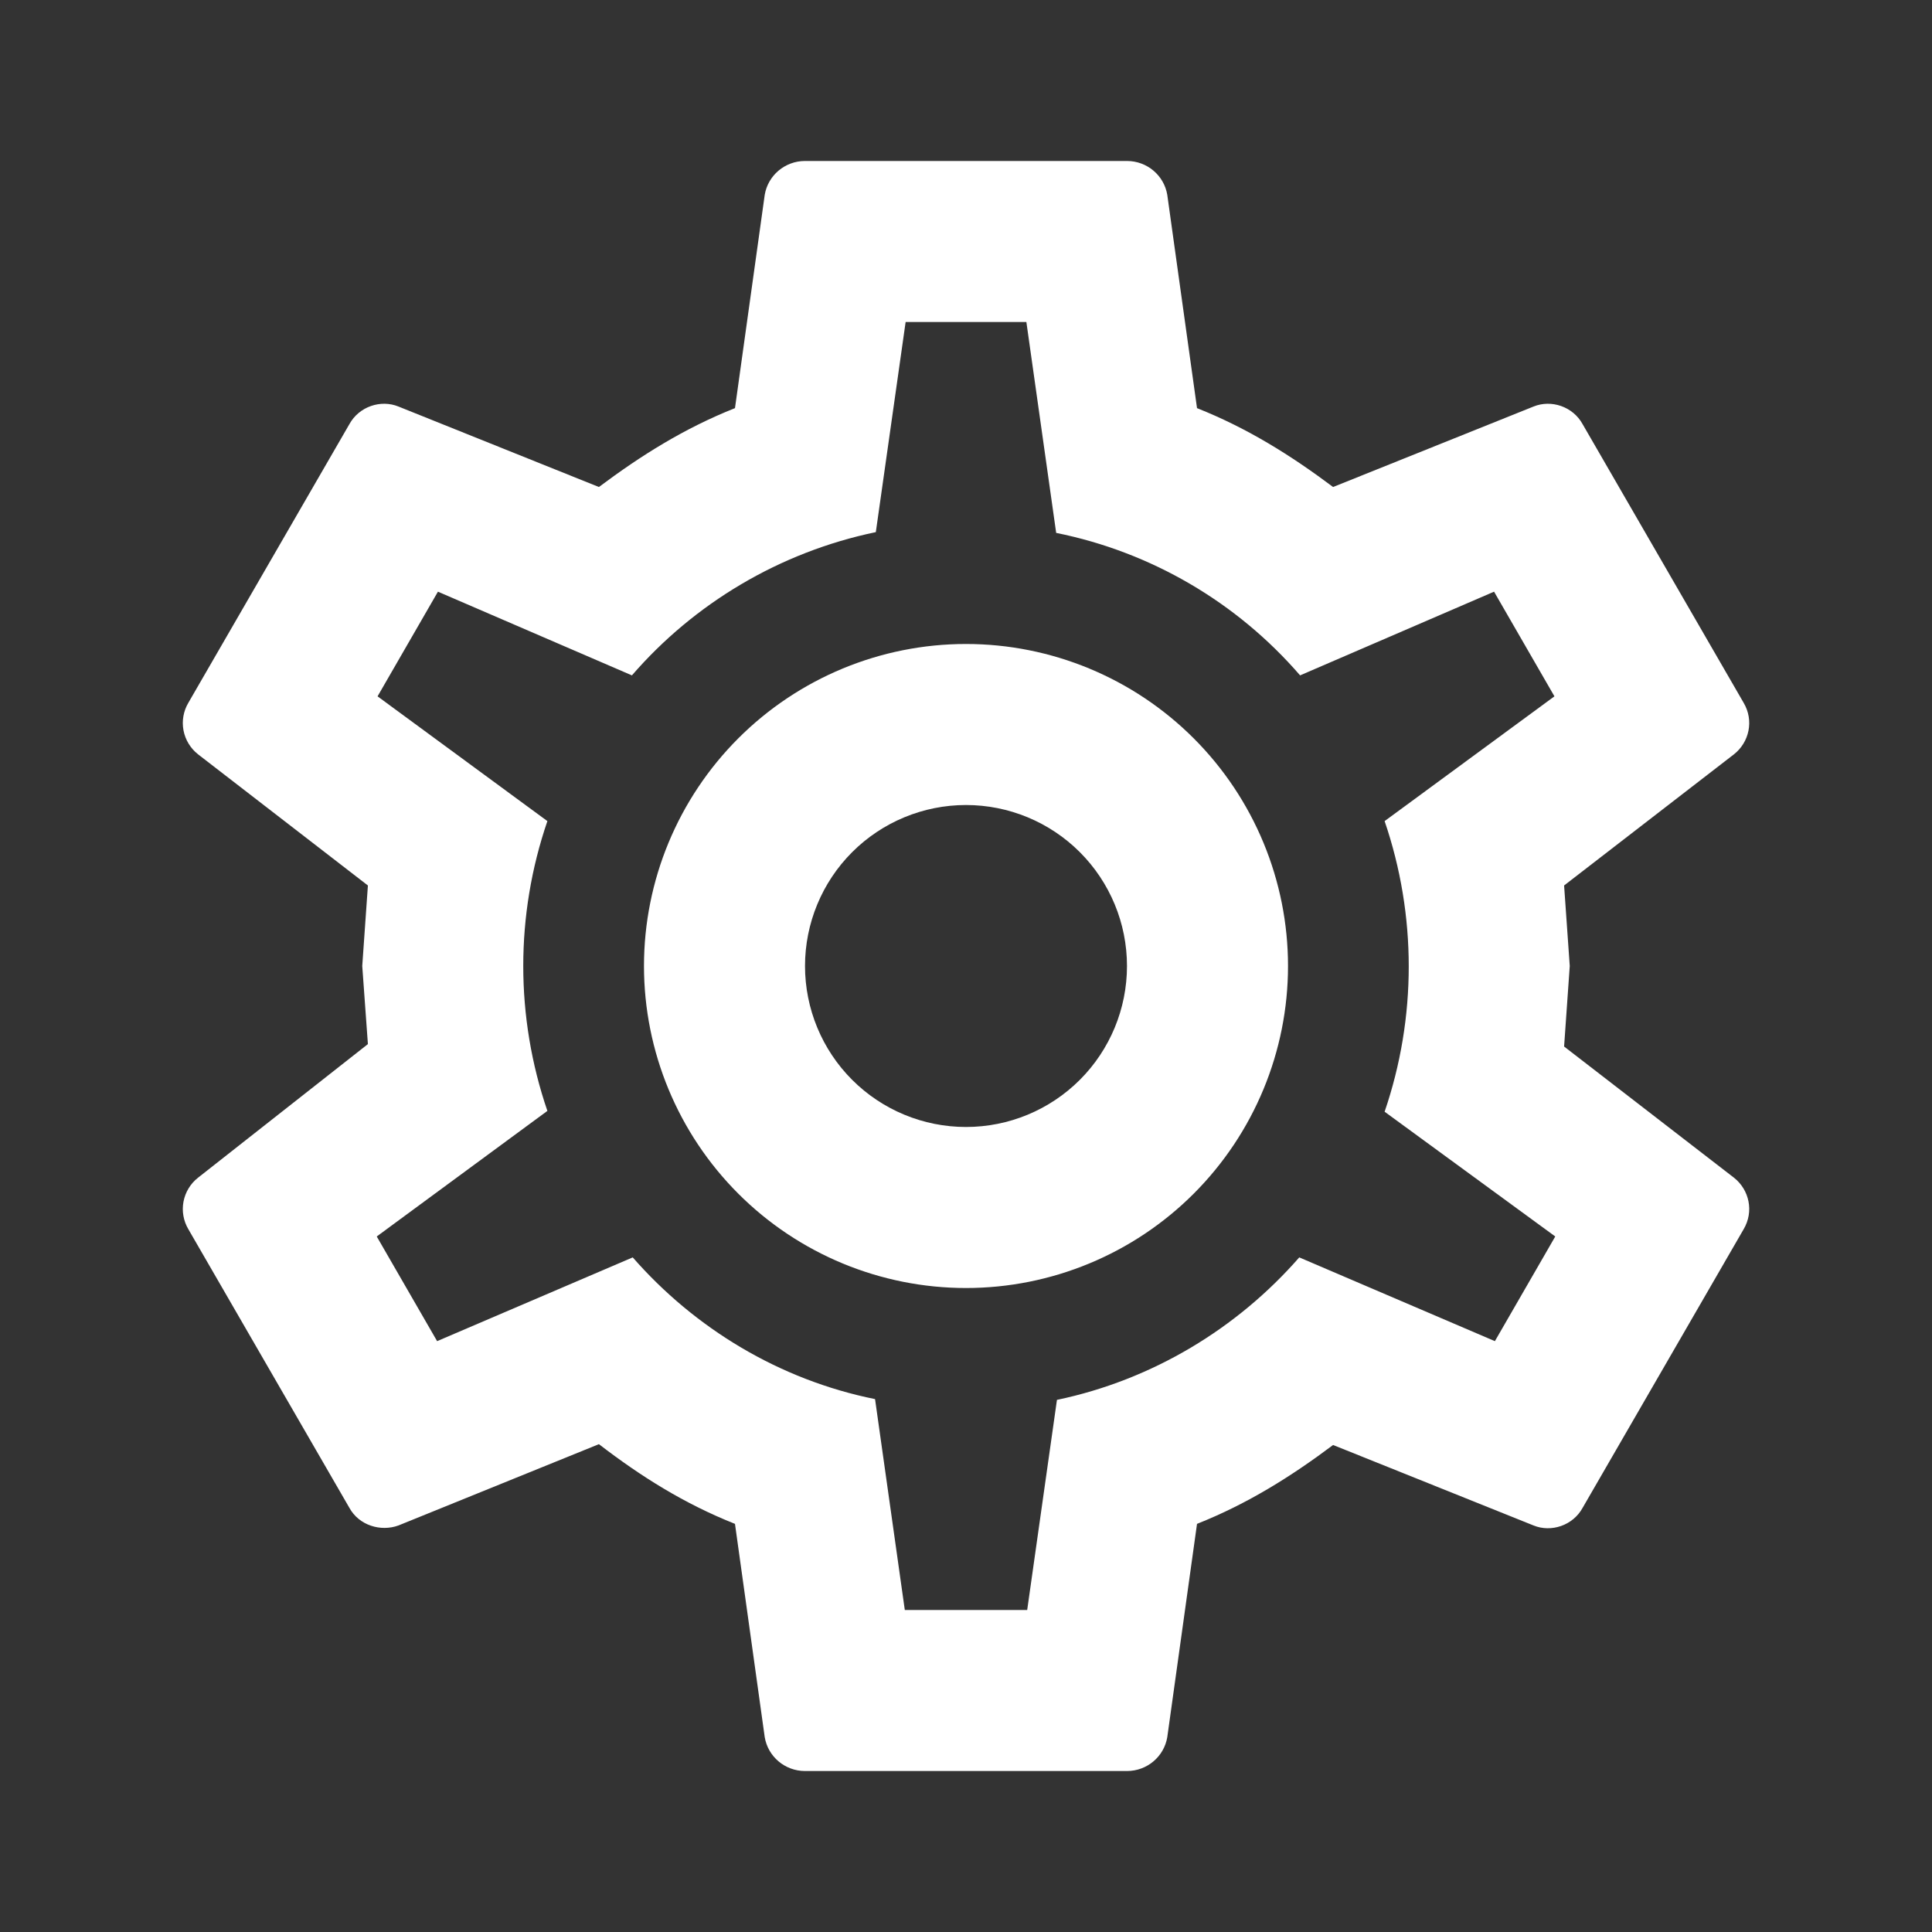 <svg width="40" height="40" viewBox="0 0 40 40" fill="none" xmlns="http://www.w3.org/2000/svg">
<rect x="0" y="0" width="40" height="40" fill="#333333" stroke="none"/>
<path d="M20 13.333C21.768 13.333 23.464 14.036 24.714 15.286C25.964 16.536 26.667 18.232 26.667 20C26.667 21.768 25.964 23.464 24.714 24.714C23.464 25.964 21.768 26.667 20 26.667C18.232 26.667 16.536 25.964 15.286 24.714C14.036 23.464 13.333 21.768 13.333 20C13.333 18.232 14.036 16.536 15.286 15.286C16.536 14.036 18.232 13.333 20 13.333ZM20 16.667C19.116 16.667 18.268 17.018 17.643 17.643C17.018 18.268 16.667 19.116 16.667 20C16.667 20.884 17.018 21.732 17.643 22.357C18.268 22.982 19.116 23.333 20 23.333C20.884 23.333 21.732 22.982 22.357 22.357C22.982 21.732 23.333 20.884 23.333 20C23.333 19.116 22.982 18.268 22.357 17.643C21.732 17.018 20.884 16.667 20 16.667ZM16.667 36.667C16.25 36.667 15.9 36.367 15.833 35.967L15.217 31.55C14.167 31.133 13.267 30.567 12.4 29.9L8.25 31.583C7.883 31.717 7.433 31.583 7.233 31.217L3.9 25.45C3.798 25.278 3.762 25.075 3.799 24.879C3.836 24.683 3.943 24.506 4.1 24.383L7.617 21.617L7.5 20L7.617 18.333L4.1 15.617C3.943 15.493 3.836 15.317 3.799 15.121C3.762 14.925 3.798 14.722 3.9 14.55L7.233 8.783C7.433 8.417 7.883 8.267 8.25 8.417L12.4 10.083C13.267 9.433 14.167 8.867 15.217 8.45L15.833 4.033C15.9 3.633 16.25 3.333 16.667 3.333H23.333C23.75 3.333 24.1 3.633 24.167 4.033L24.783 8.45C25.833 8.867 26.733 9.433 27.6 10.083L31.75 8.417C32.117 8.267 32.567 8.417 32.767 8.783L36.1 14.55C36.317 14.917 36.217 15.367 35.9 15.617L32.383 18.333L32.5 20L32.383 21.667L35.9 24.383C36.217 24.633 36.317 25.083 36.1 25.45L32.767 31.217C32.567 31.583 32.117 31.733 31.75 31.583L27.6 29.917C26.733 30.567 25.833 31.133 24.783 31.55L24.167 35.967C24.1 36.367 23.75 36.667 23.333 36.667H16.667ZM18.75 6.667L18.133 11.017C16.133 11.433 14.367 12.5 13.083 13.983L9.067 12.25L7.817 14.417L11.333 17C10.667 18.944 10.667 21.055 11.333 23L7.8 25.6L9.05 27.767L13.1 26.033C14.383 27.5 16.133 28.567 18.117 28.967L18.733 33.333H21.267L21.883 28.983C23.867 28.567 25.617 27.5 26.9 26.033L30.95 27.767L32.2 25.6L28.667 23.017C29.333 21.067 29.333 18.95 28.667 17L32.183 14.417L30.933 12.25L26.917 13.983C25.607 12.467 23.831 11.429 21.867 11.033L21.25 6.667H18.75Z" fill="white"/>
</svg>
